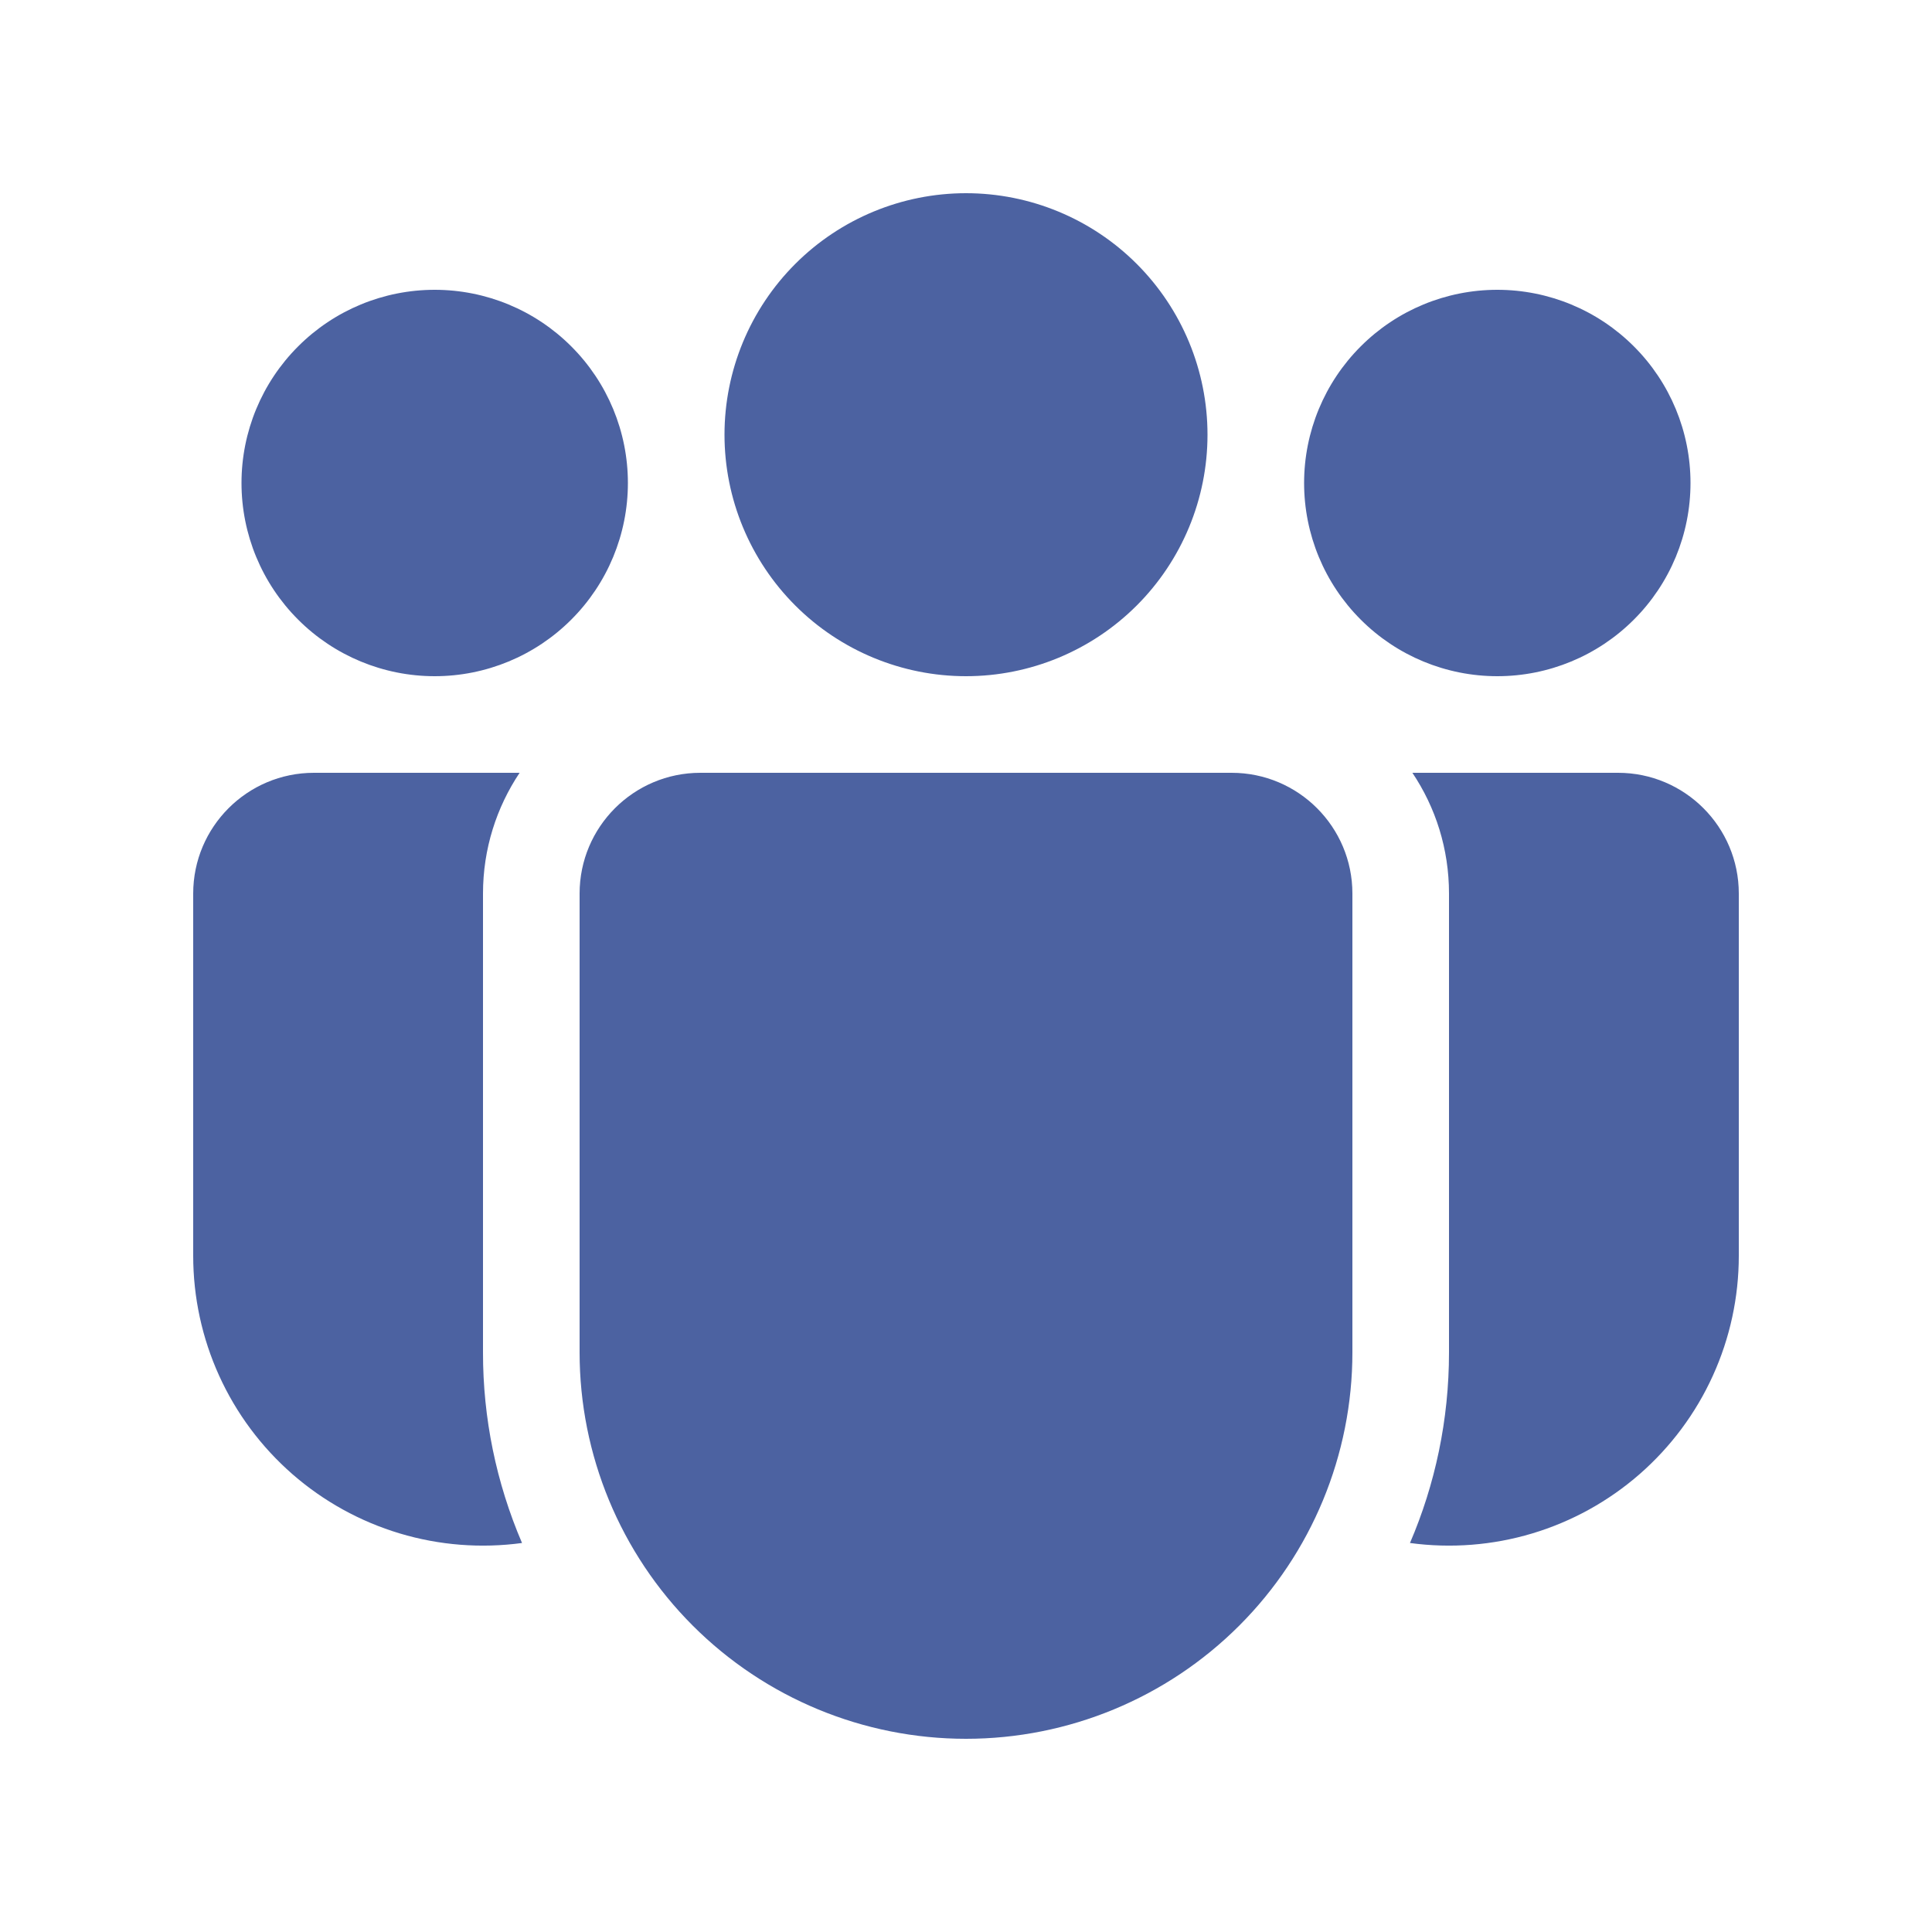 <svg width="40" height="40" viewBox="0 0 40 40" fill="none" xmlns="http://www.w3.org/2000/svg">
<g id="fluent:people-team-20-filled">
<path id="Vector" d="M25 9C25 10.326 24.473 11.598 23.535 12.536C22.598 13.473 21.326 14 20 14C18.674 14 17.402 13.473 16.465 12.536C15.527 11.598 15 10.326 15 9C15 7.674 15.527 6.402 16.465 5.464C17.402 4.527 18.674 4 20 4C21.326 4 22.598 4.527 23.535 5.464C24.473 6.402 25 7.674 25 9ZM35 10C35 11.061 34.579 12.078 33.828 12.828C33.078 13.579 32.061 14 31 14C29.939 14 28.922 13.579 28.172 12.828C27.421 12.078 27 11.061 27 10C27 8.939 27.421 7.922 28.172 7.172C28.922 6.421 29.939 6 31 6C32.061 6 33.078 6.421 33.828 7.172C34.579 7.922 35 8.939 35 10ZM9 14C10.061 14 11.078 13.579 11.828 12.828C12.579 12.078 13 11.061 13 10C13 8.939 12.579 7.922 11.828 7.172C11.078 6.421 10.061 6 9 6C7.939 6 6.922 6.421 6.172 7.172C5.421 7.922 5 8.939 5 10C5 11.061 5.421 12.078 6.172 12.828C6.922 13.579 7.939 14 9 14ZM12 18.5C12 17.12 13.12 16 14.5 16H25.5C26.88 16 28 17.12 28 18.5V28C28 30.122 27.157 32.157 25.657 33.657C24.157 35.157 22.122 36 20 36C17.878 36 15.843 35.157 14.343 33.657C12.843 32.157 12 30.122 12 28V18.5ZM10 18.5C10 17.574 10.28 16.716 10.758 16H6.5C5.12 16 4 17.12 4 18.5V26C4 26.856 4.183 27.703 4.537 28.482C4.891 29.262 5.408 29.956 6.053 30.52C6.698 31.083 7.456 31.502 8.276 31.748C9.096 31.994 9.96 32.061 10.808 31.946C10.273 30.699 9.998 29.357 10 28V18.5ZM30 28C30 29.4 29.712 30.736 29.192 31.946C30.04 32.061 30.904 31.994 31.724 31.748C32.544 31.502 33.302 31.083 33.947 30.52C34.592 29.956 35.109 29.262 35.463 28.482C35.817 27.703 36 26.856 36 26V18.5C36 17.12 34.88 16 33.5 16H29.242C29.722 16.716 30 17.574 30 18.5V28Z" fill="#4C62A1"/>
</g>
</svg>
